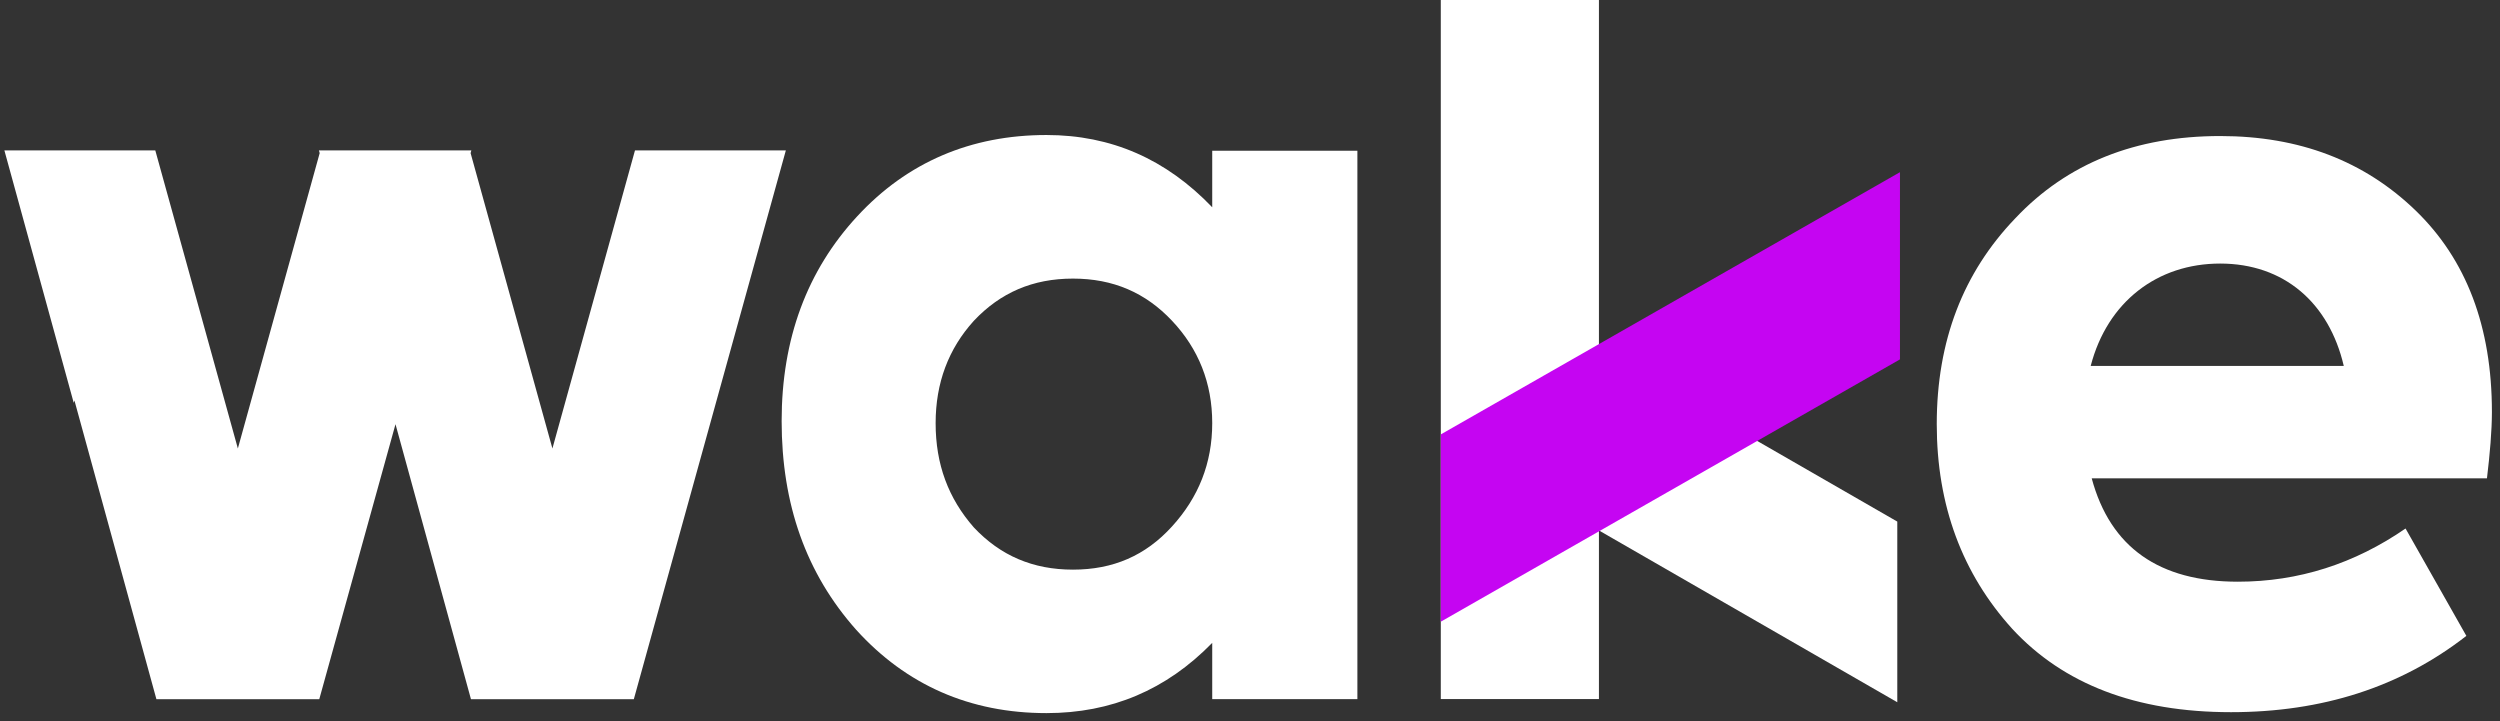 <svg width="201" height="58" viewBox="0 0 201 58" fill="none" xmlns="http://www.w3.org/2000/svg">
<rect x="0" y="0" width="201" height="58" fill="#333333" stroke="none"/>
<path d="M128.554 0H115.84V56.204H128.554V0Z" fill="#FFFFFF"/>
<path d="M152.542 41.936V56.461L115.922 35.375V20.854L152.542 41.936Z" fill="#FFFFFF"/>
<path d="M115.84 34.926V49.983L152.756 28.896V13.844L115.84 34.926Z" fill="#C505F2"/>
<path d="M51.053 12.09L44.414 36.058L37.836 12.31L37.897 12.09H37.771H25.763H25.642L25.703 12.31L19.124 36.058L12.485 12.09H0.352L5.927 32.387L5.984 32.196L12.575 56.214H13.723H13.772H25.057H25.106H25.67L31.798 34.106L37.865 56.214H39.013H39.058H50.347H50.396H50.96L63.183 12.09H51.053Z" fill="#FFFFFF"/>
<path d="M78.301 42.41C80.431 44.669 83.033 45.799 86.267 45.799C89.501 45.799 92.103 44.669 94.229 42.327C96.36 39.989 97.463 37.245 97.463 34.018C97.463 30.792 96.36 28.047 94.229 25.788C92.103 23.529 89.497 22.399 86.267 22.399C83.033 22.399 80.431 23.529 78.301 25.788C76.252 28.047 75.225 30.792 75.225 34.018C75.221 37.328 76.248 40.072 78.301 42.41ZM97.463 12.118H109.134V56.209H97.463V51.687C93.758 55.482 89.339 57.334 84.137 57.334C77.984 57.334 72.859 55.075 68.838 50.636C64.816 46.118 62.844 40.55 62.844 33.852C62.844 27.233 64.893 21.747 68.919 17.392C72.94 13.036 78.066 10.855 84.137 10.855C89.343 10.855 93.758 12.795 97.463 16.665V12.118Z" fill="#FFFFFF"/>
<path d="M168.092 29.42H188.439C187.254 24.338 183.626 21.19 178.501 21.19C173.457 21.19 169.435 24.255 168.092 29.42ZM199.952 38.456H168.173C169.671 44.025 173.615 46.769 179.921 46.769C184.811 46.769 189.304 45.32 193.406 42.492L198.296 51.125C193.013 55.24 186.707 57.259 179.374 57.259C171.724 57.259 165.889 55 161.786 50.561C157.764 46.122 155.715 40.636 155.715 34.1C155.715 27.402 157.841 21.917 162.025 17.557C166.205 13.118 171.724 10.938 178.505 10.938C184.893 10.938 190.099 12.956 194.198 16.909C198.296 20.862 200.35 26.268 200.35 33.128C200.346 34.665 200.192 36.442 199.952 38.456Z" fill="#FFFFFF"/>
</svg>
